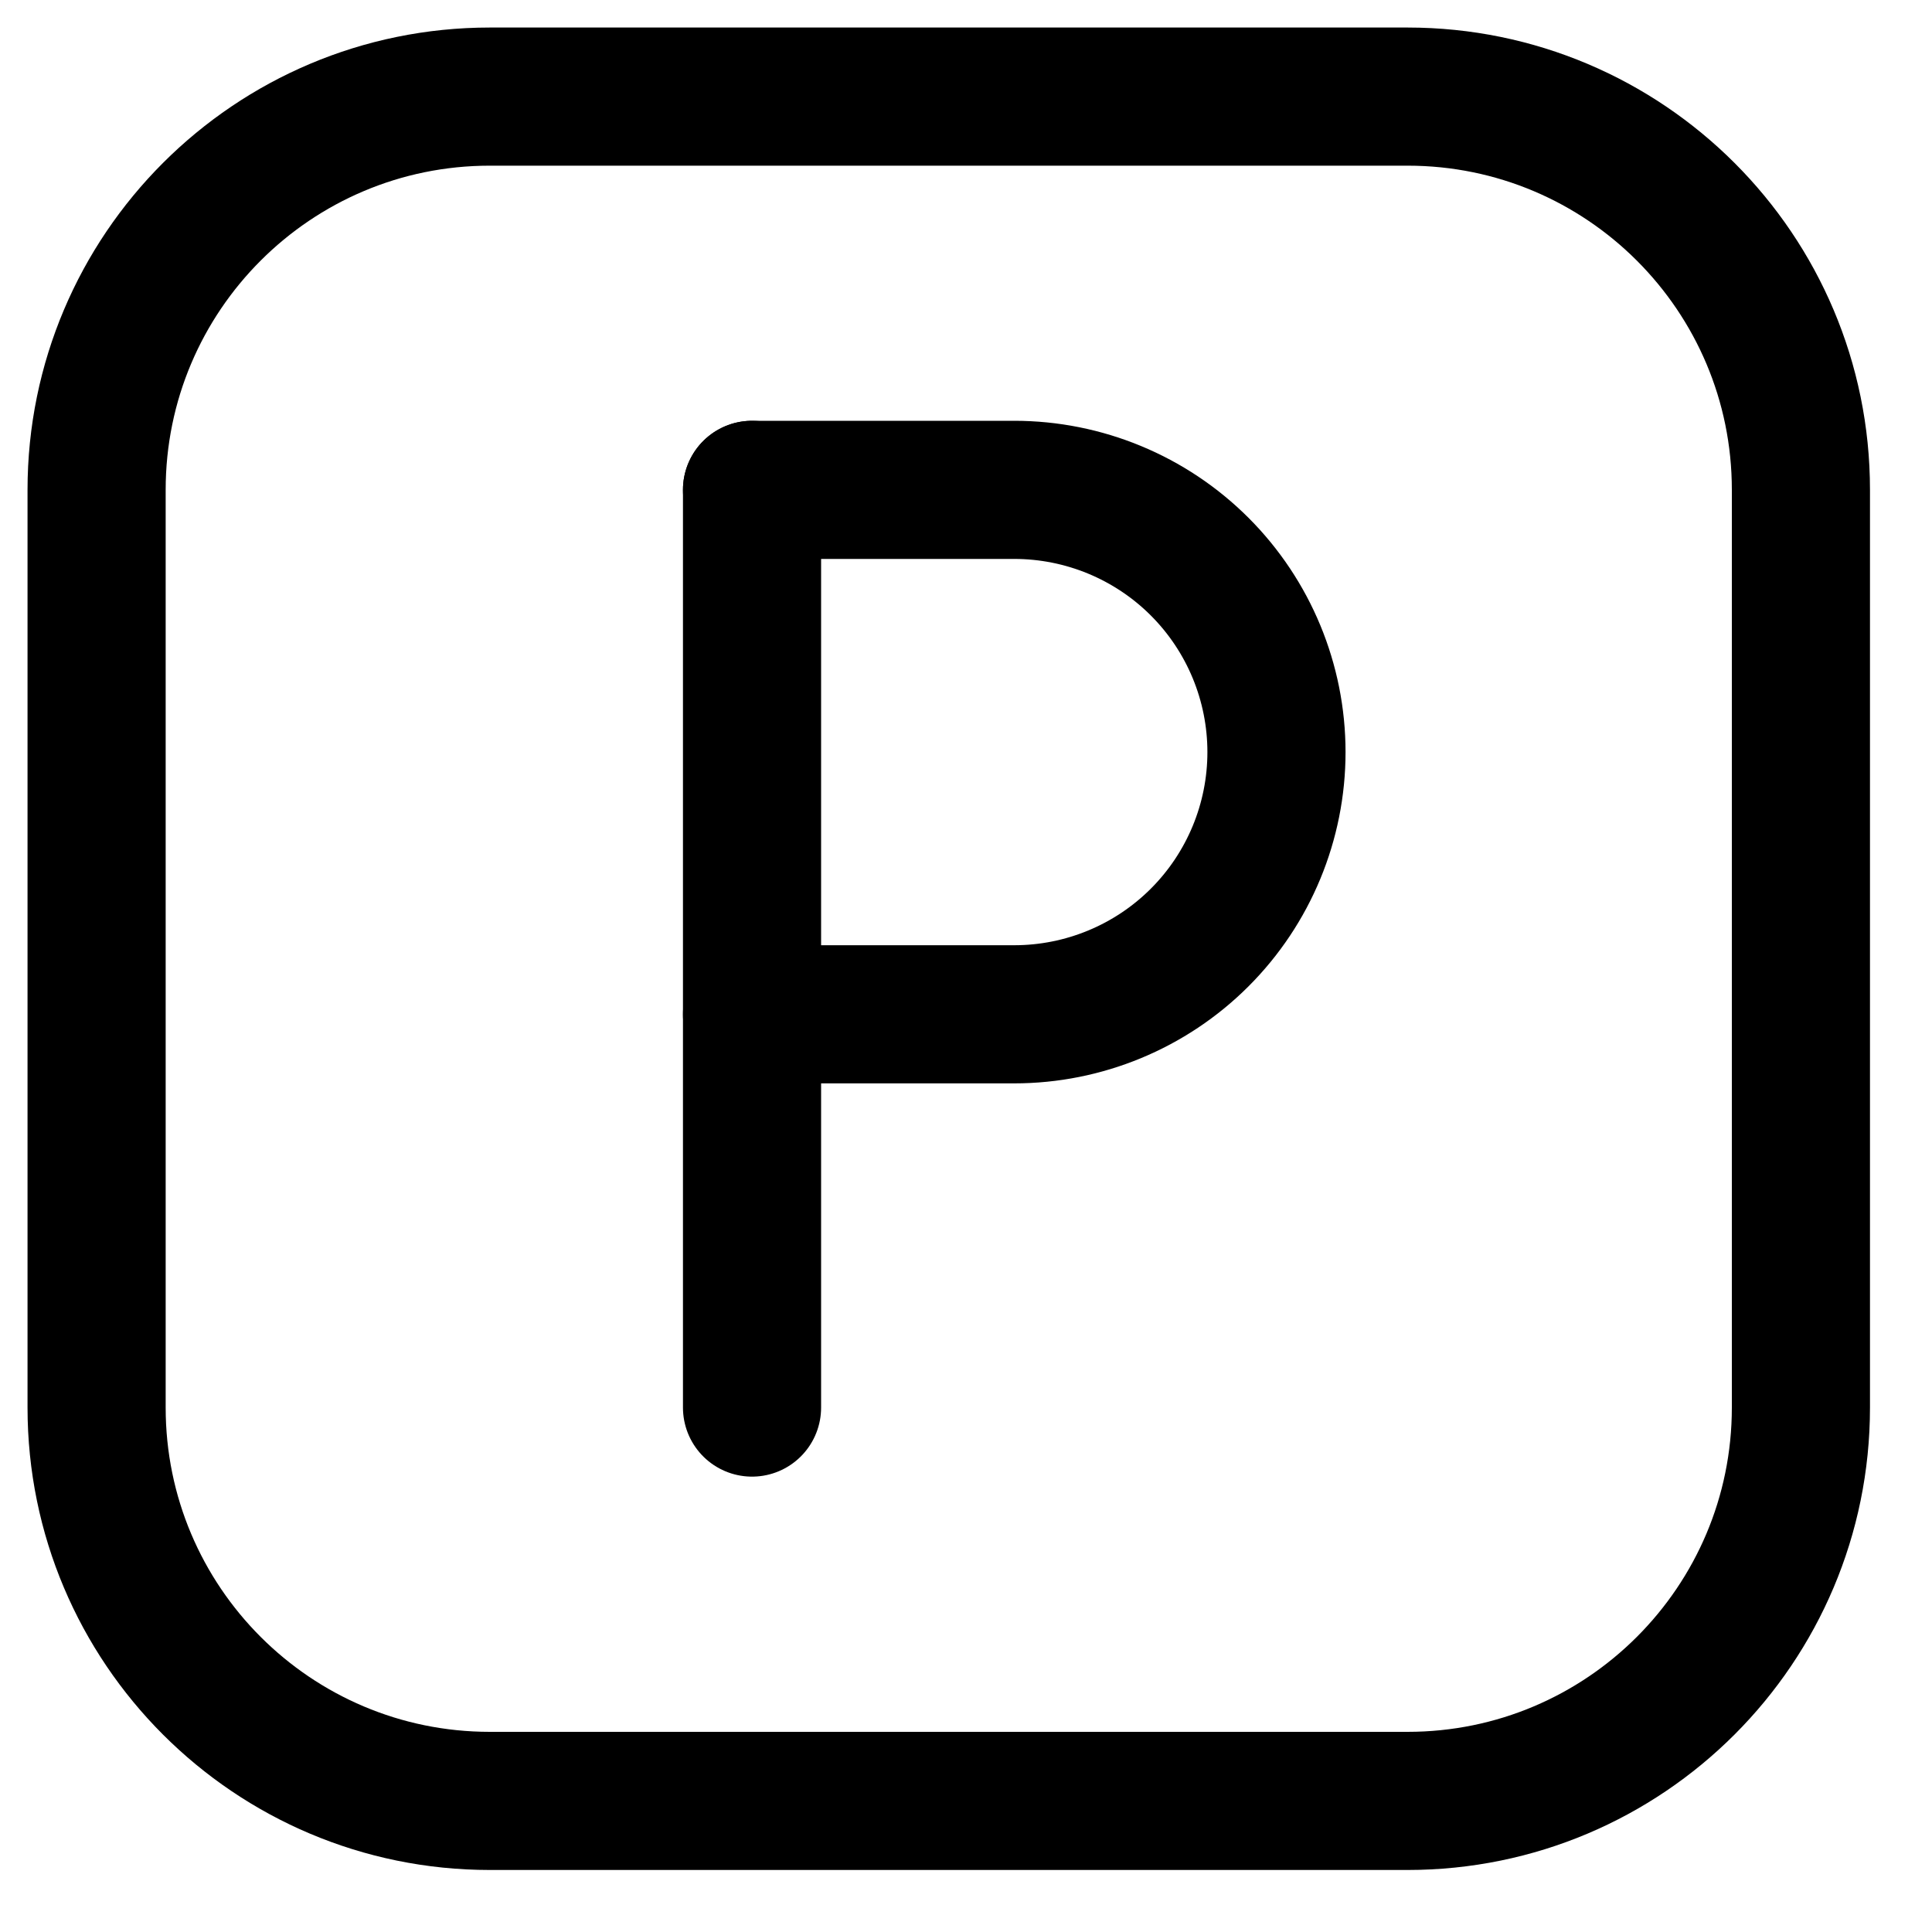 <?xml version="1.0" encoding="UTF-8"?>
<svg xmlns="http://www.w3.org/2000/svg" width="20" height="20" viewBox="0 0 20 20" fill="none">
  <path d="M14.571 1H5.071C2.823 1 1 2.823 1 5.071V14.571C1 16.82 2.823 18.643 5.071 18.643H14.571C16.82 18.643 18.643 16.82 18.643 14.571V5.071C18.643 2.823 16.82 1 14.571 1Z" stroke="black" stroke-width="1.43" stroke-linecap="round" stroke-linejoin="round"></path>
  <path d="M7.785 5.071V14.571" stroke="black" stroke-width="1.43" stroke-linecap="round" stroke-linejoin="round"></path>
  <path d="M7.785 10.5H10.499C11.219 10.5 11.91 10.214 12.419 9.705C12.928 9.196 13.214 8.505 13.214 7.786C13.214 7.066 12.928 6.375 12.419 5.866C11.91 5.357 11.219 5.071 10.499 5.071H7.785" stroke="black" stroke-width="1.43" stroke-linecap="round" stroke-linejoin="round"></path>
</svg>
